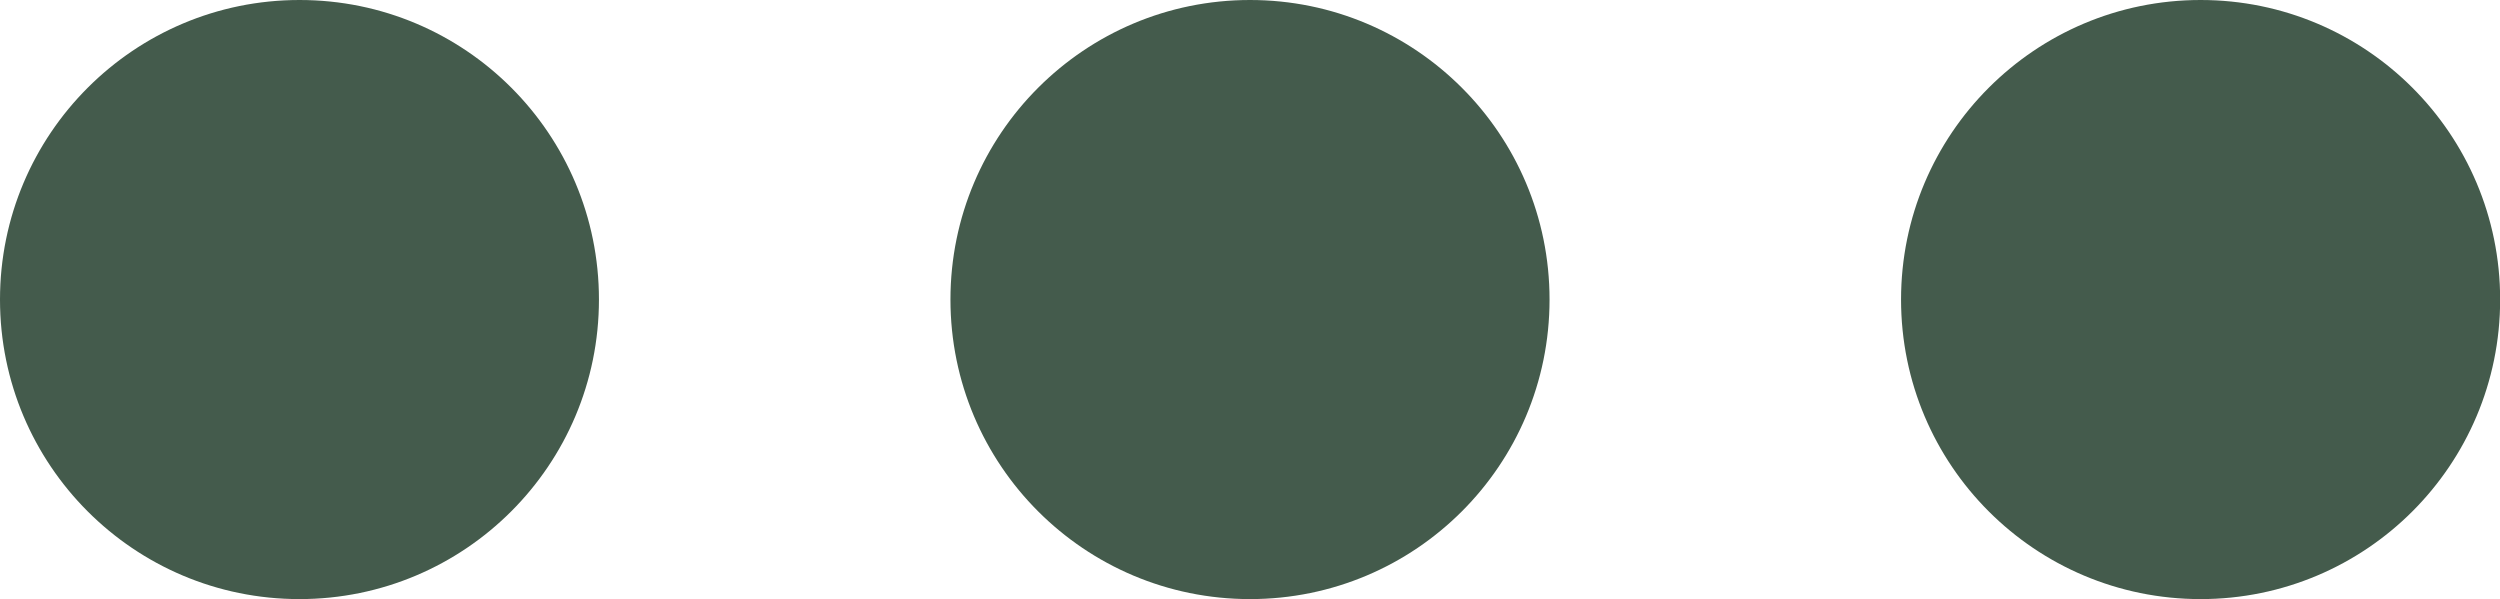 <?xml version="1.0" encoding="UTF-8" standalone="no"?><svg xmlns="http://www.w3.org/2000/svg" xmlns:xlink="http://www.w3.org/1999/xlink" fill="#445b4c" height="42.2" preserveAspectRatio="xMidYMid meet" version="1" viewBox="0.0 0.0 176.1 42.2" width="176.1" zoomAndPan="magnify"><g id="change1_1"><path d="M42.19,21.1c0,11.65-9.44,21.1-21.1,21.1S0,32.75,0,21.1S9.44,0,21.1,0S42.19,9.44,42.19,21.1z M88.05,0 c-11.65,0-21.1,9.44-21.1,21.1s9.44,21.1,21.1,21.1s21.1-9.44,21.1-21.1S99.7,0,88.05,0z M155.01,0c-11.65,0-21.1,9.44-21.1,21.1 s9.44,21.1,21.1,21.1c11.65,0,21.1-9.44,21.1-21.1S166.66,0,155.01,0z"/></g></svg>